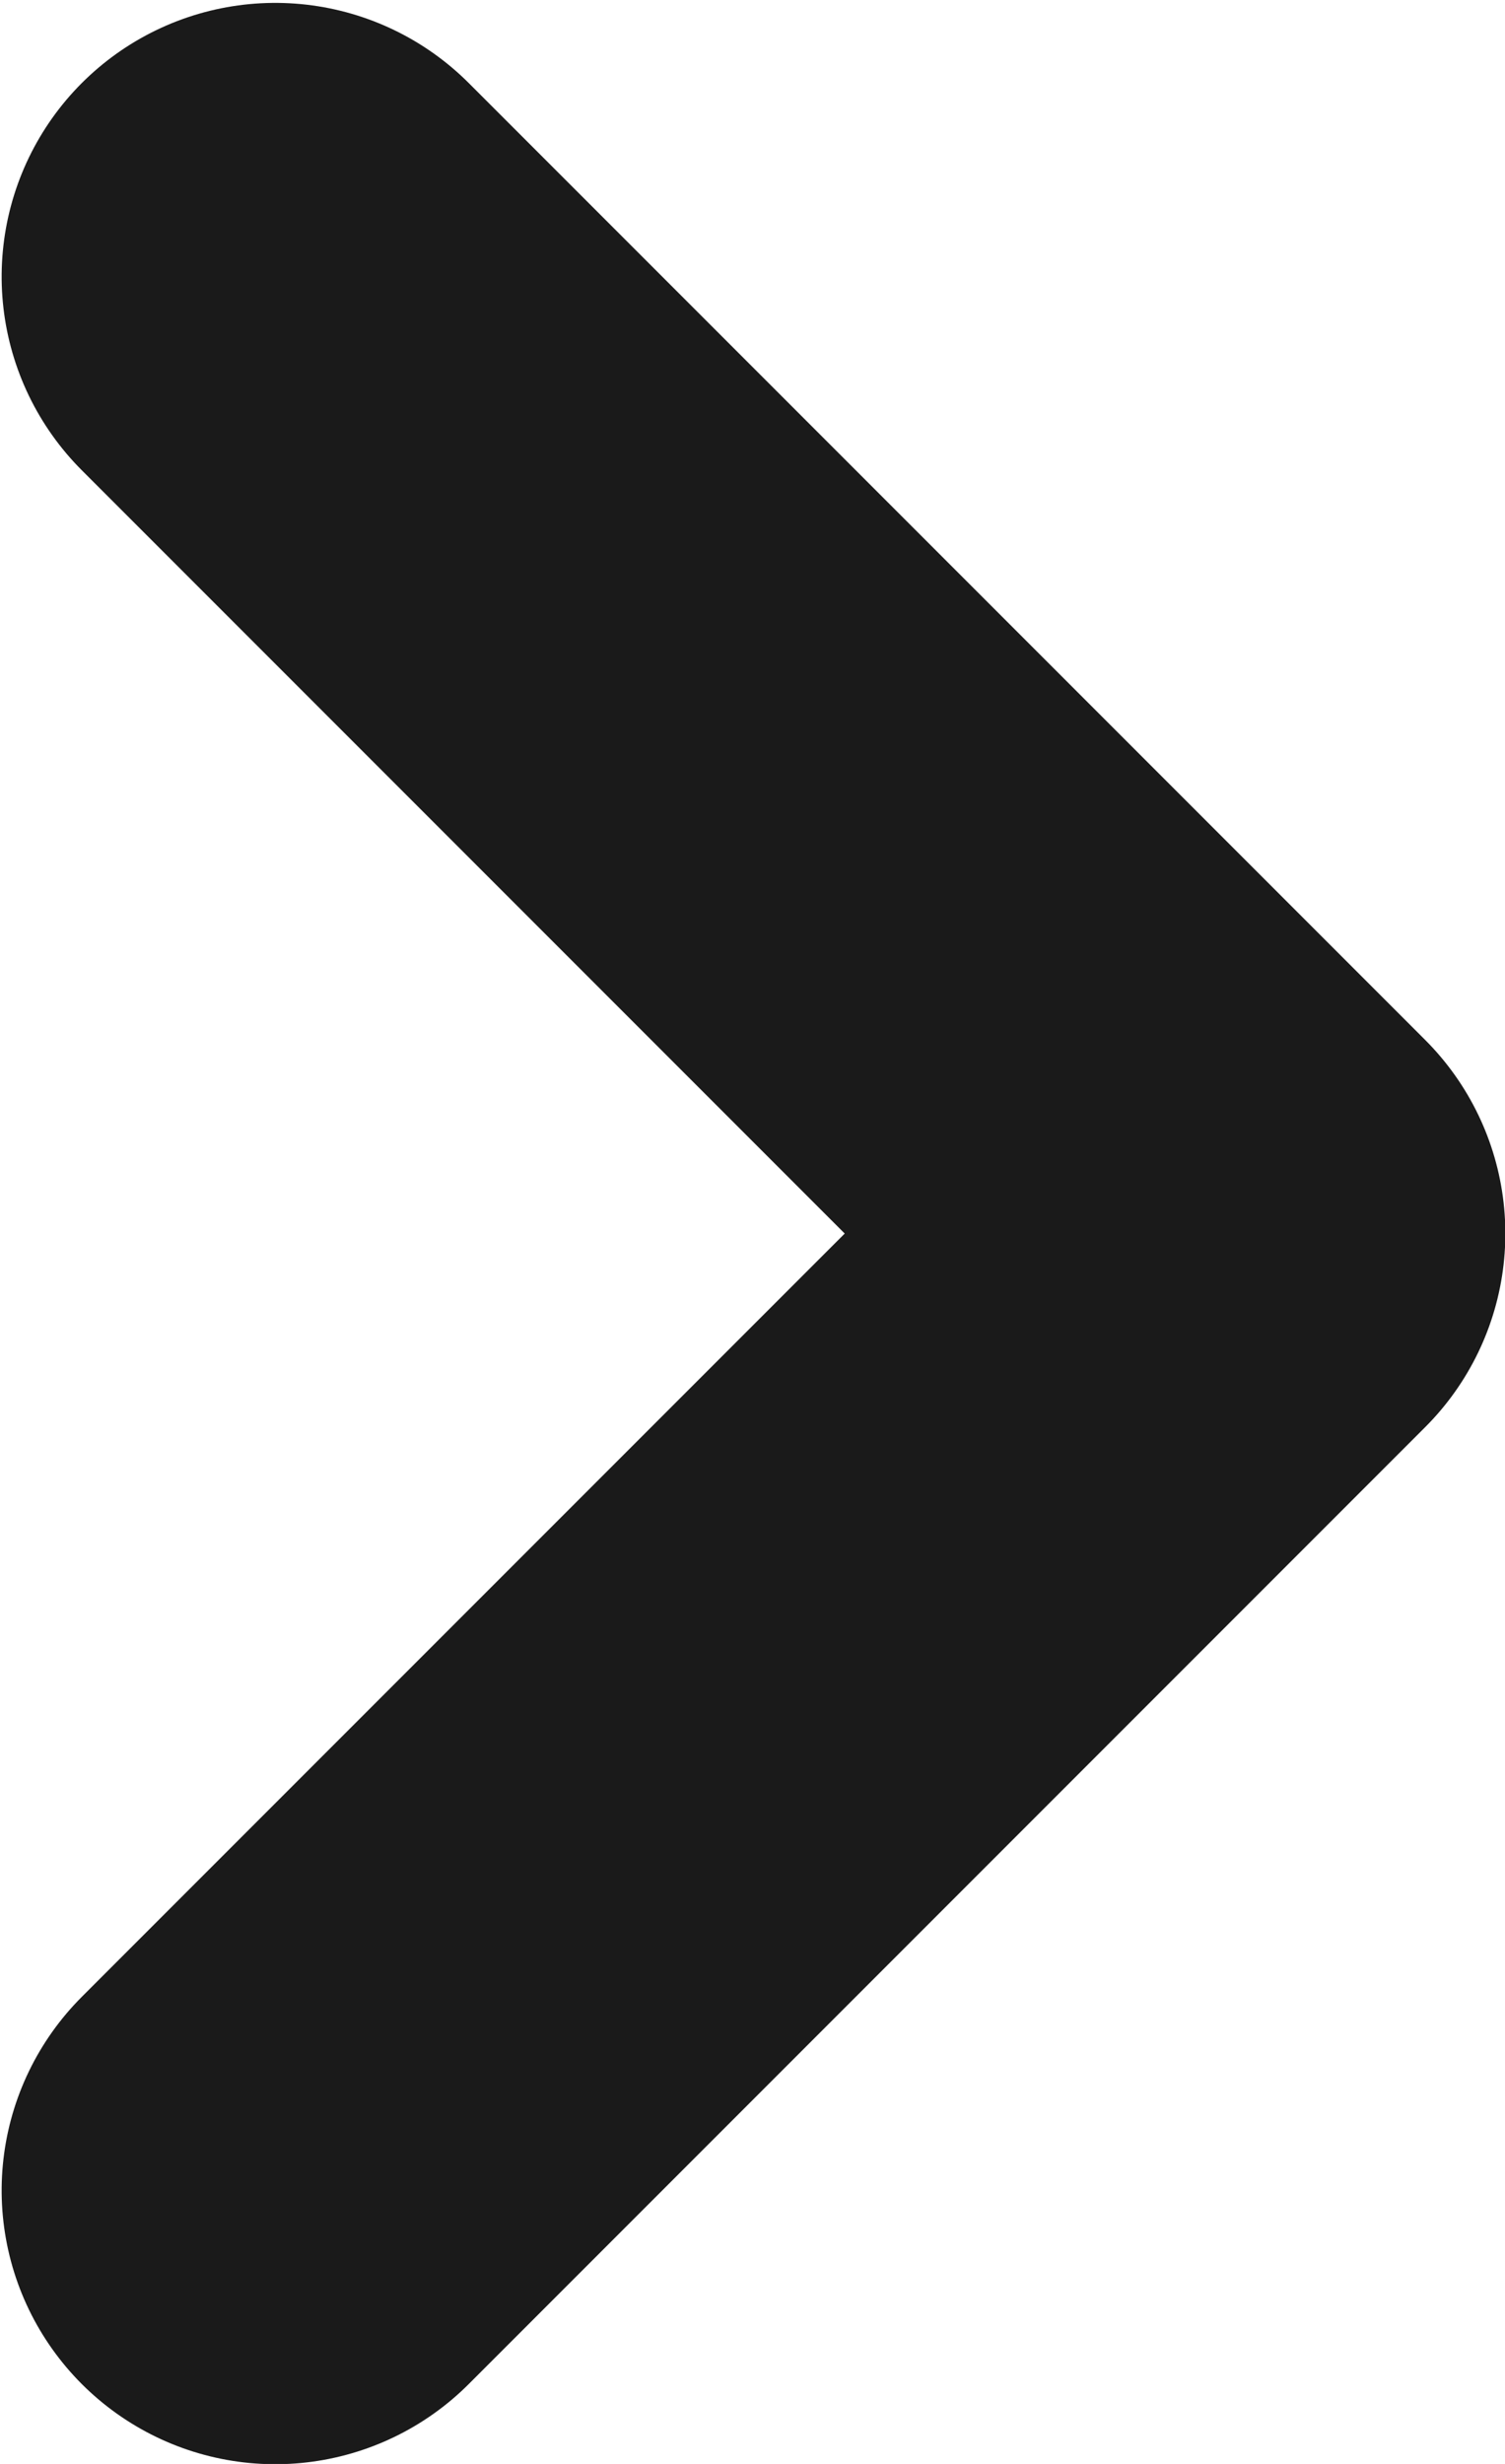 <svg xmlns="http://www.w3.org/2000/svg" xmlns:xlink="http://www.w3.org/1999/xlink" width="5.5" height="9" viewBox="0 0 5.5 9">
  <defs>
    <clipPath id="clip-icon_arrow_black_small">
      <rect width="5.5" height="9"/>
    </clipPath>
  </defs>
  <g id="icon_arrow_black_small" clip-path="url(#clip-icon_arrow_black_small)">
    <path id="パス_1797" data-name="パス 1797" d="M4.943,4.943H0V0" transform="translate(1.006 8.001) rotate(-135)" fill="none" stroke="#1a1a1a" stroke-linecap="round" stroke-linejoin="round" stroke-width="2"/>
  </g>
</svg>
